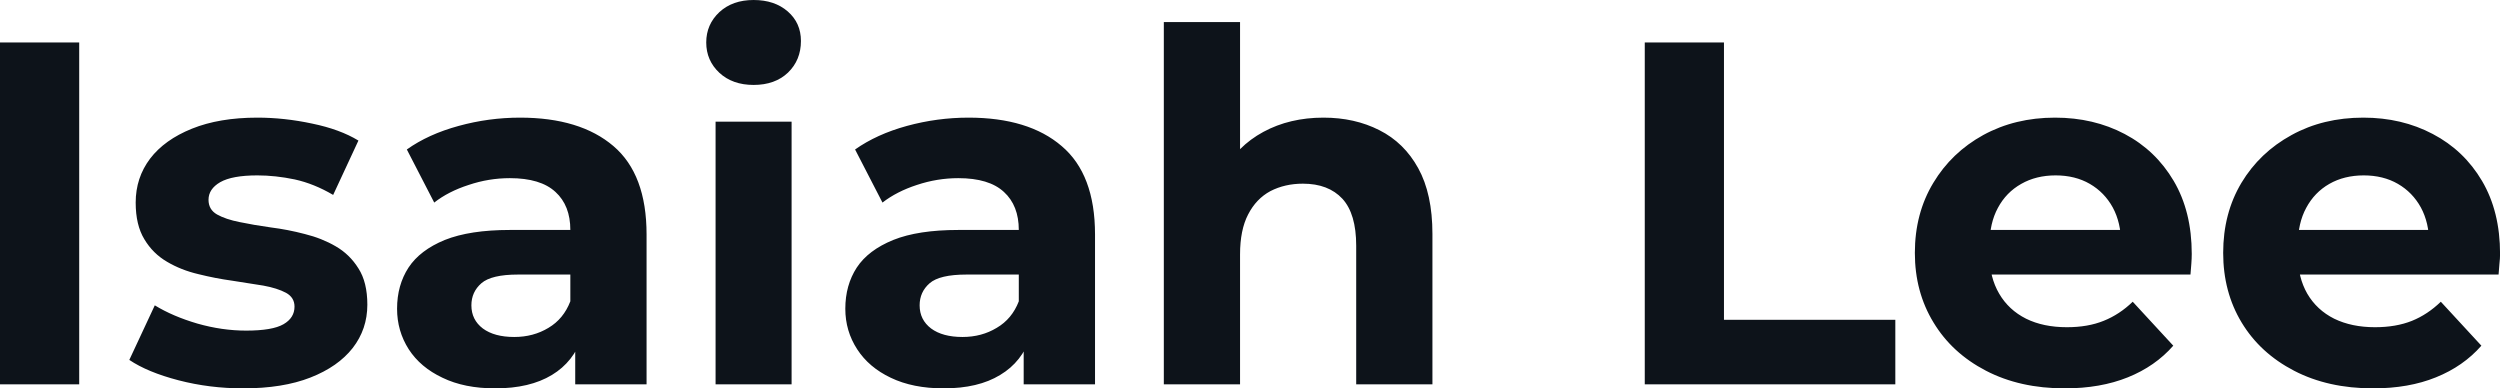 <svg fill="#0D131A" viewBox="0 0 117.737 18.285" height="100%" width="100%" xmlns="http://www.w3.org/2000/svg"><path preserveAspectRatio="none" d="M3.73 18.10L0 18.10L0 2.00L3.73 2.00L3.73 18.10ZM11.45 18.29L11.45 18.29Q9.87 18.29 8.41 17.91Q6.95 17.53 6.09 16.95L6.09 16.95L7.29 14.38Q8.14 14.90 9.30 15.24Q10.46 15.57 11.59 15.57L11.59 15.57Q12.83 15.57 13.35 15.27Q13.87 14.97 13.87 14.44L13.87 14.44Q13.87 14.01 13.47 13.79Q13.06 13.57 12.40 13.45Q11.73 13.34 10.94 13.22Q10.14 13.11 9.34 12.91Q8.53 12.72 7.87 12.33Q7.20 11.94 6.80 11.27Q6.39 10.60 6.39 9.54L6.39 9.54Q6.39 8.37 7.07 7.47Q7.75 6.58 9.04 6.06Q10.33 5.54 12.12 5.54L12.12 5.54Q13.39 5.54 14.70 5.82Q16.01 6.09 16.88 6.62L16.88 6.62L15.69 9.18Q14.79 8.65 13.88 8.45Q12.97 8.26 12.12 8.26L12.12 8.26Q10.93 8.26 10.37 8.58Q9.82 8.90 9.82 9.41L9.82 9.41Q9.82 9.87 10.22 10.10Q10.63 10.33 11.29 10.46Q11.96 10.60 12.75 10.71Q13.55 10.81 14.35 11.02Q15.16 11.22 15.81 11.60Q16.47 11.98 16.88 12.64Q17.30 13.29 17.30 14.35L17.30 14.35Q17.30 15.50 16.61 16.39Q15.92 17.27 14.62 17.78Q13.32 18.29 11.45 18.29ZM30.45 18.10L27.09 18.10L27.09 15.69L26.86 15.16L26.86 10.83Q26.86 9.68 26.16 9.04Q25.46 8.39 24.01 8.39L24.01 8.39Q23.02 8.39 22.07 8.71Q21.11 9.02 20.45 9.54L20.45 9.54L19.16 7.04Q20.17 6.32 21.60 5.93Q23.02 5.54 24.49 5.54L24.49 5.54Q27.32 5.54 28.89 6.88Q30.45 8.21 30.45 11.04L30.45 11.04L30.45 18.10ZM23.32 18.29L23.32 18.29Q21.87 18.29 20.84 17.79Q19.80 17.30 19.25 16.45Q18.70 15.59 18.70 14.54L18.70 14.54Q18.70 13.43 19.24 12.60Q19.78 11.78 20.95 11.30Q22.13 10.83 24.01 10.83L24.01 10.83L27.30 10.83L27.30 12.93L24.40 12.93Q23.14 12.93 22.67 13.34Q22.20 13.75 22.20 14.38L22.20 14.38Q22.20 15.06 22.74 15.47Q23.28 15.87 24.22 15.87L24.22 15.87Q25.12 15.87 25.83 15.44Q26.54 15.02 26.86 14.19L26.86 14.19L27.42 15.85Q27.02 17.04 25.99 17.66Q24.95 18.29 23.32 18.29ZM37.28 18.10L33.70 18.10L33.70 5.73L37.28 5.73L37.28 18.10ZM35.49 4.00L35.49 4.00Q34.50 4.00 33.88 3.43Q33.26 2.85 33.26 2.00L33.26 2.00Q33.26 1.15 33.88 0.57Q34.50 0 35.49 0L35.49 0Q36.48 0 37.10 0.54Q37.72 1.08 37.72 1.93L37.72 1.93Q37.72 2.83 37.11 3.42Q36.50 4.00 35.49 4.00ZM51.57 18.10L48.21 18.10L48.21 15.69L47.98 15.16L47.98 10.83Q47.98 9.68 47.28 9.04Q46.58 8.39 45.13 8.39L45.13 8.39Q44.14 8.39 43.18 8.71Q42.23 9.02 41.56 9.54L41.56 9.54L40.27 7.04Q41.29 6.32 42.71 5.93Q44.14 5.54 45.61 5.54L45.61 5.54Q48.44 5.54 50.00 6.88Q51.57 8.21 51.57 11.04L51.57 11.04L51.57 18.10ZM44.44 18.29L44.44 18.29Q42.99 18.29 41.95 17.79Q40.92 17.30 40.37 16.45Q39.81 15.59 39.81 14.54L39.81 14.54Q39.81 13.43 40.35 12.60Q40.89 11.78 42.07 11.30Q43.24 10.83 45.13 10.83L45.13 10.83L48.42 10.83L48.42 12.93L45.52 12.93Q44.25 12.93 43.78 13.34Q43.31 13.75 43.31 14.38L43.31 14.38Q43.31 15.06 43.85 15.47Q44.39 15.87 45.33 15.87L45.33 15.87Q46.23 15.87 46.94 15.44Q47.66 15.02 47.98 14.19L47.98 14.19L48.53 15.85Q48.14 17.04 47.10 17.66Q46.07 18.29 44.44 18.29ZM62.33 5.54L62.33 5.54Q63.80 5.54 64.96 6.13Q66.13 6.72 66.79 7.92Q67.46 9.13 67.46 11.02L67.46 11.02L67.46 18.10L63.87 18.10L63.87 11.57Q63.87 10.07 63.22 9.36Q62.56 8.65 61.36 8.65L61.36 8.65Q60.51 8.65 59.83 9.00Q59.16 9.36 58.78 10.10Q58.40 10.83 58.40 11.98L58.40 11.98L58.40 18.10L54.81 18.10L54.81 1.04L58.40 1.04L58.40 9.15L57.59 8.12Q58.26 6.88 59.50 6.21Q60.74 5.54 62.33 5.54ZM89.26 18.10L77.46 18.10L77.46 2.00L81.19 2.00L81.19 15.06L89.26 15.06L89.26 18.10ZM97.24 18.29L97.24 18.29Q95.13 18.29 93.53 17.46Q91.93 16.63 91.06 15.19Q90.18 13.75 90.18 11.91L90.18 11.91Q90.18 10.05 91.05 8.61Q91.91 7.18 93.40 6.36Q94.90 5.54 96.78 5.54L96.78 5.54Q98.60 5.54 100.06 6.31Q101.52 7.08 102.37 8.52Q103.22 9.96 103.22 11.96L103.22 11.96Q103.22 12.17 103.20 12.43Q103.18 12.70 103.16 12.93L103.16 12.93L93.10 12.93L93.10 10.83L101.27 10.83L99.89 11.45Q99.89 10.49 99.50 9.77Q99.11 9.06 98.42 8.66Q97.73 8.26 96.81 8.26L96.81 8.26Q95.89 8.26 95.19 8.66Q94.48 9.06 94.09 9.79Q93.70 10.51 93.70 11.50L93.70 11.50L93.70 12.05Q93.70 13.06 94.15 13.83Q94.60 14.60 95.42 15.01Q96.23 15.41 97.34 15.41L97.34 15.41Q98.33 15.41 99.07 15.11Q99.82 14.81 100.44 14.21L100.44 14.21L102.35 16.28Q101.50 17.25 100.21 17.77Q98.92 18.29 97.24 18.29ZM111.76 18.29L111.76 18.29Q109.64 18.29 108.04 17.46Q106.44 16.63 105.57 15.19Q104.70 13.75 104.70 11.91L104.70 11.91Q104.70 10.05 105.56 8.61Q106.42 7.18 107.92 6.36Q109.41 5.54 111.30 5.54L111.30 5.54Q113.11 5.54 114.57 6.31Q116.04 7.08 116.89 8.52Q117.74 9.96 117.74 11.96L117.74 11.96Q117.74 12.17 117.71 12.43Q117.69 12.70 117.67 12.93L117.67 12.93L107.62 12.93L107.62 10.83L115.78 10.83L114.40 11.45Q114.40 10.49 114.01 9.77Q113.62 9.06 112.93 8.66Q112.24 8.26 111.32 8.26L111.32 8.26Q110.40 8.26 109.70 8.66Q109.00 9.06 108.61 9.79Q108.22 10.51 108.22 11.50L108.22 11.50L108.22 12.05Q108.22 13.06 108.66 13.83Q109.11 14.60 109.93 15.01Q110.75 15.41 111.85 15.41L111.85 15.41Q112.84 15.41 113.59 15.11Q114.33 14.81 114.95 14.21L114.95 14.21L116.86 16.28Q116.01 17.25 114.72 17.77Q113.44 18.29 111.76 18.29Z"></path></svg>